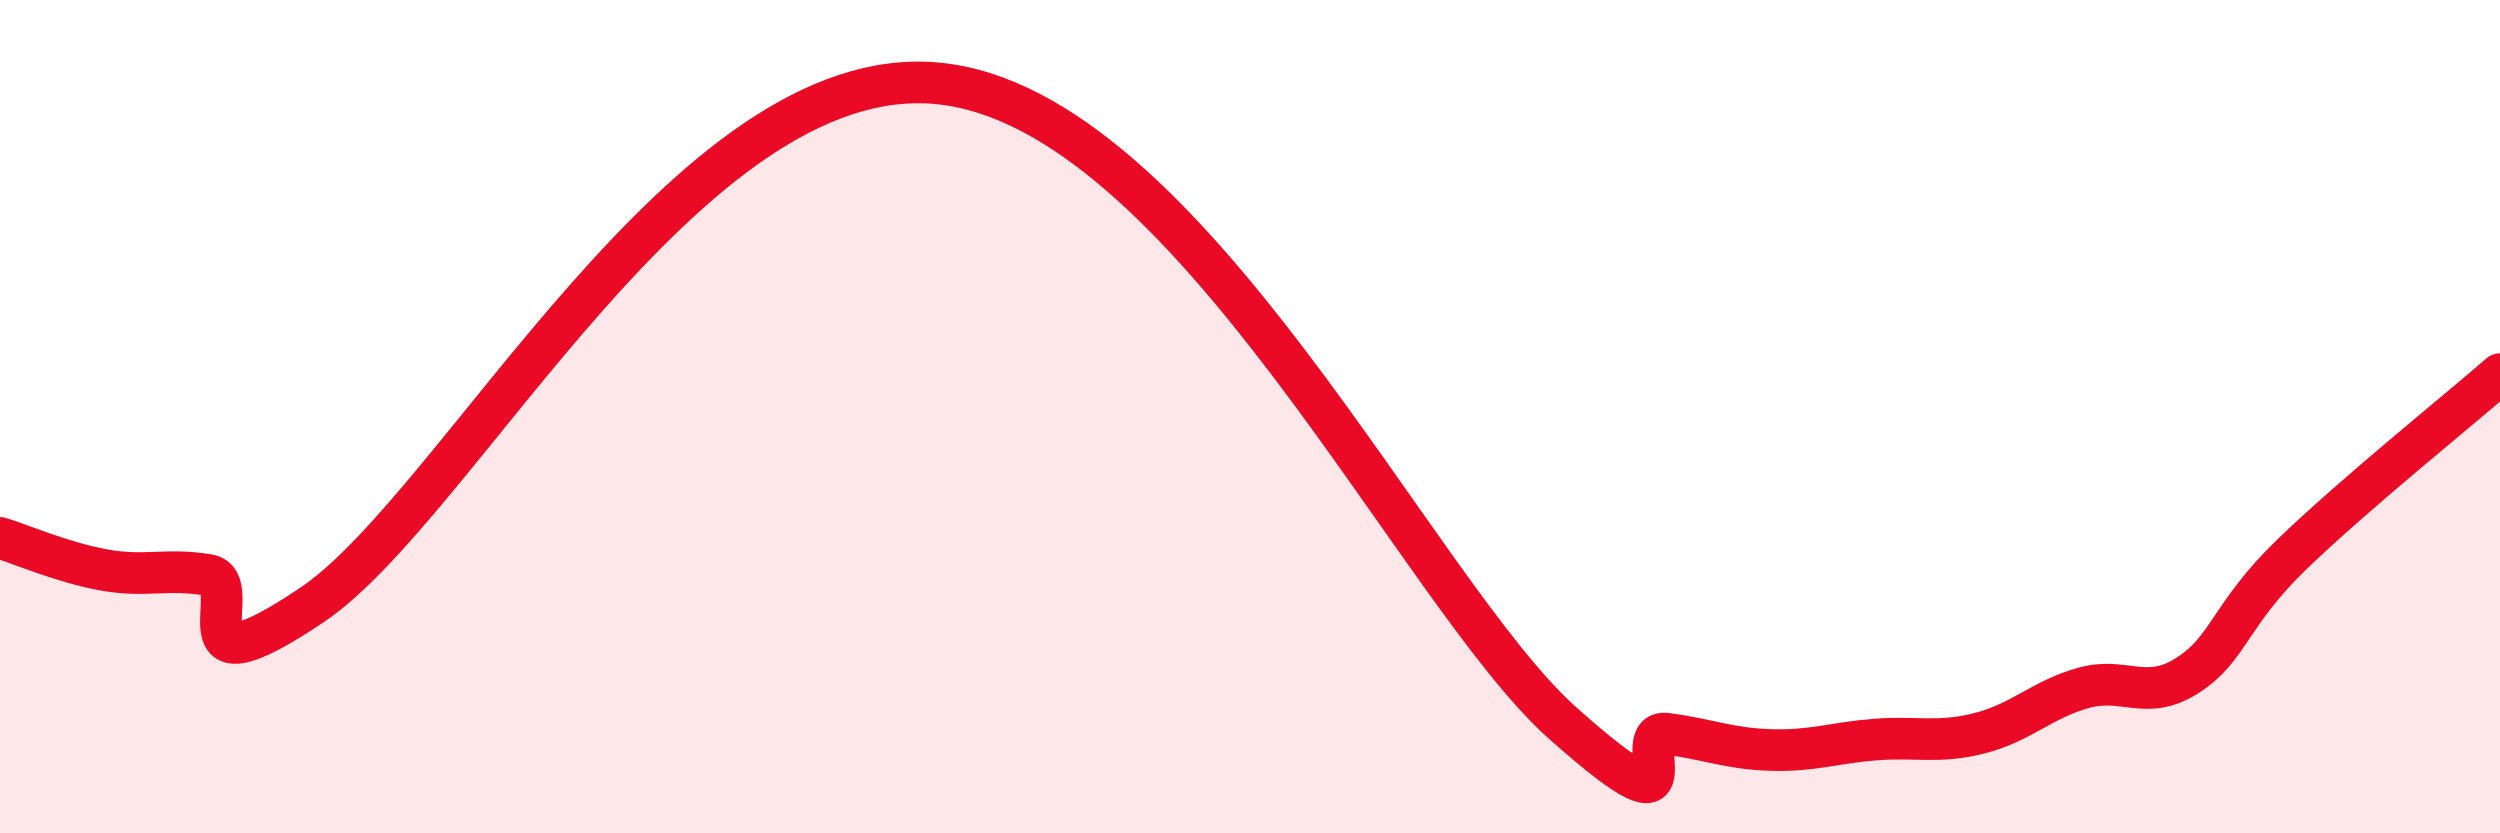 
    <svg width="60" height="20" viewBox="0 0 60 20" xmlns="http://www.w3.org/2000/svg">
      <path
        d="M 0,12.91 C 0.5,13.06 1.5,13.5 2.5,13.68 C 3.5,13.86 4,13.63 5,13.8 C 6,13.97 4,16.87 7.5,14.51 C 11,12.15 16.5,1.43 22.5,2 C 28.5,2.57 34,14.23 37.5,17.35 C 41,20.47 39,17.48 40,17.61 C 41,17.74 41.5,17.97 42.5,18 C 43.5,18.03 44,17.83 45,17.75 C 46,17.67 46.5,17.85 47.5,17.6 C 48.5,17.35 49,16.79 50,16.51 C 51,16.23 51.5,16.85 52.5,16.21 C 53.5,15.57 53.5,14.76 55,13.31 C 56.5,11.86 59,9.85 60,8.98L60 20L0 20Z"
        fill="#EB0A25"
        opacity="0.1"
        stroke-linecap="round"
        stroke-linejoin="round"
      />
      <path
        d="M 0,12.91 C 0.5,13.06 1.5,13.5 2.5,13.68 C 3.5,13.86 4,13.63 5,13.8 C 6,13.97 4,16.87 7.5,14.51 C 11,12.15 16.5,1.43 22.5,2 C 28.5,2.57 34,14.23 37.5,17.35 C 41,20.47 39,17.48 40,17.61 C 41,17.74 41.5,17.97 42.5,18 C 43.5,18.03 44,17.83 45,17.75 C 46,17.67 46.5,17.85 47.5,17.6 C 48.5,17.35 49,16.79 50,16.51 C 51,16.23 51.5,16.85 52.5,16.21 C 53.5,15.57 53.5,14.76 55,13.31 C 56.5,11.86 59,9.85 60,8.98"
        stroke="#EB0A25"
        stroke-width="1"
        fill="none"
        stroke-linecap="round"
        stroke-linejoin="round"
      />
    </svg>
  